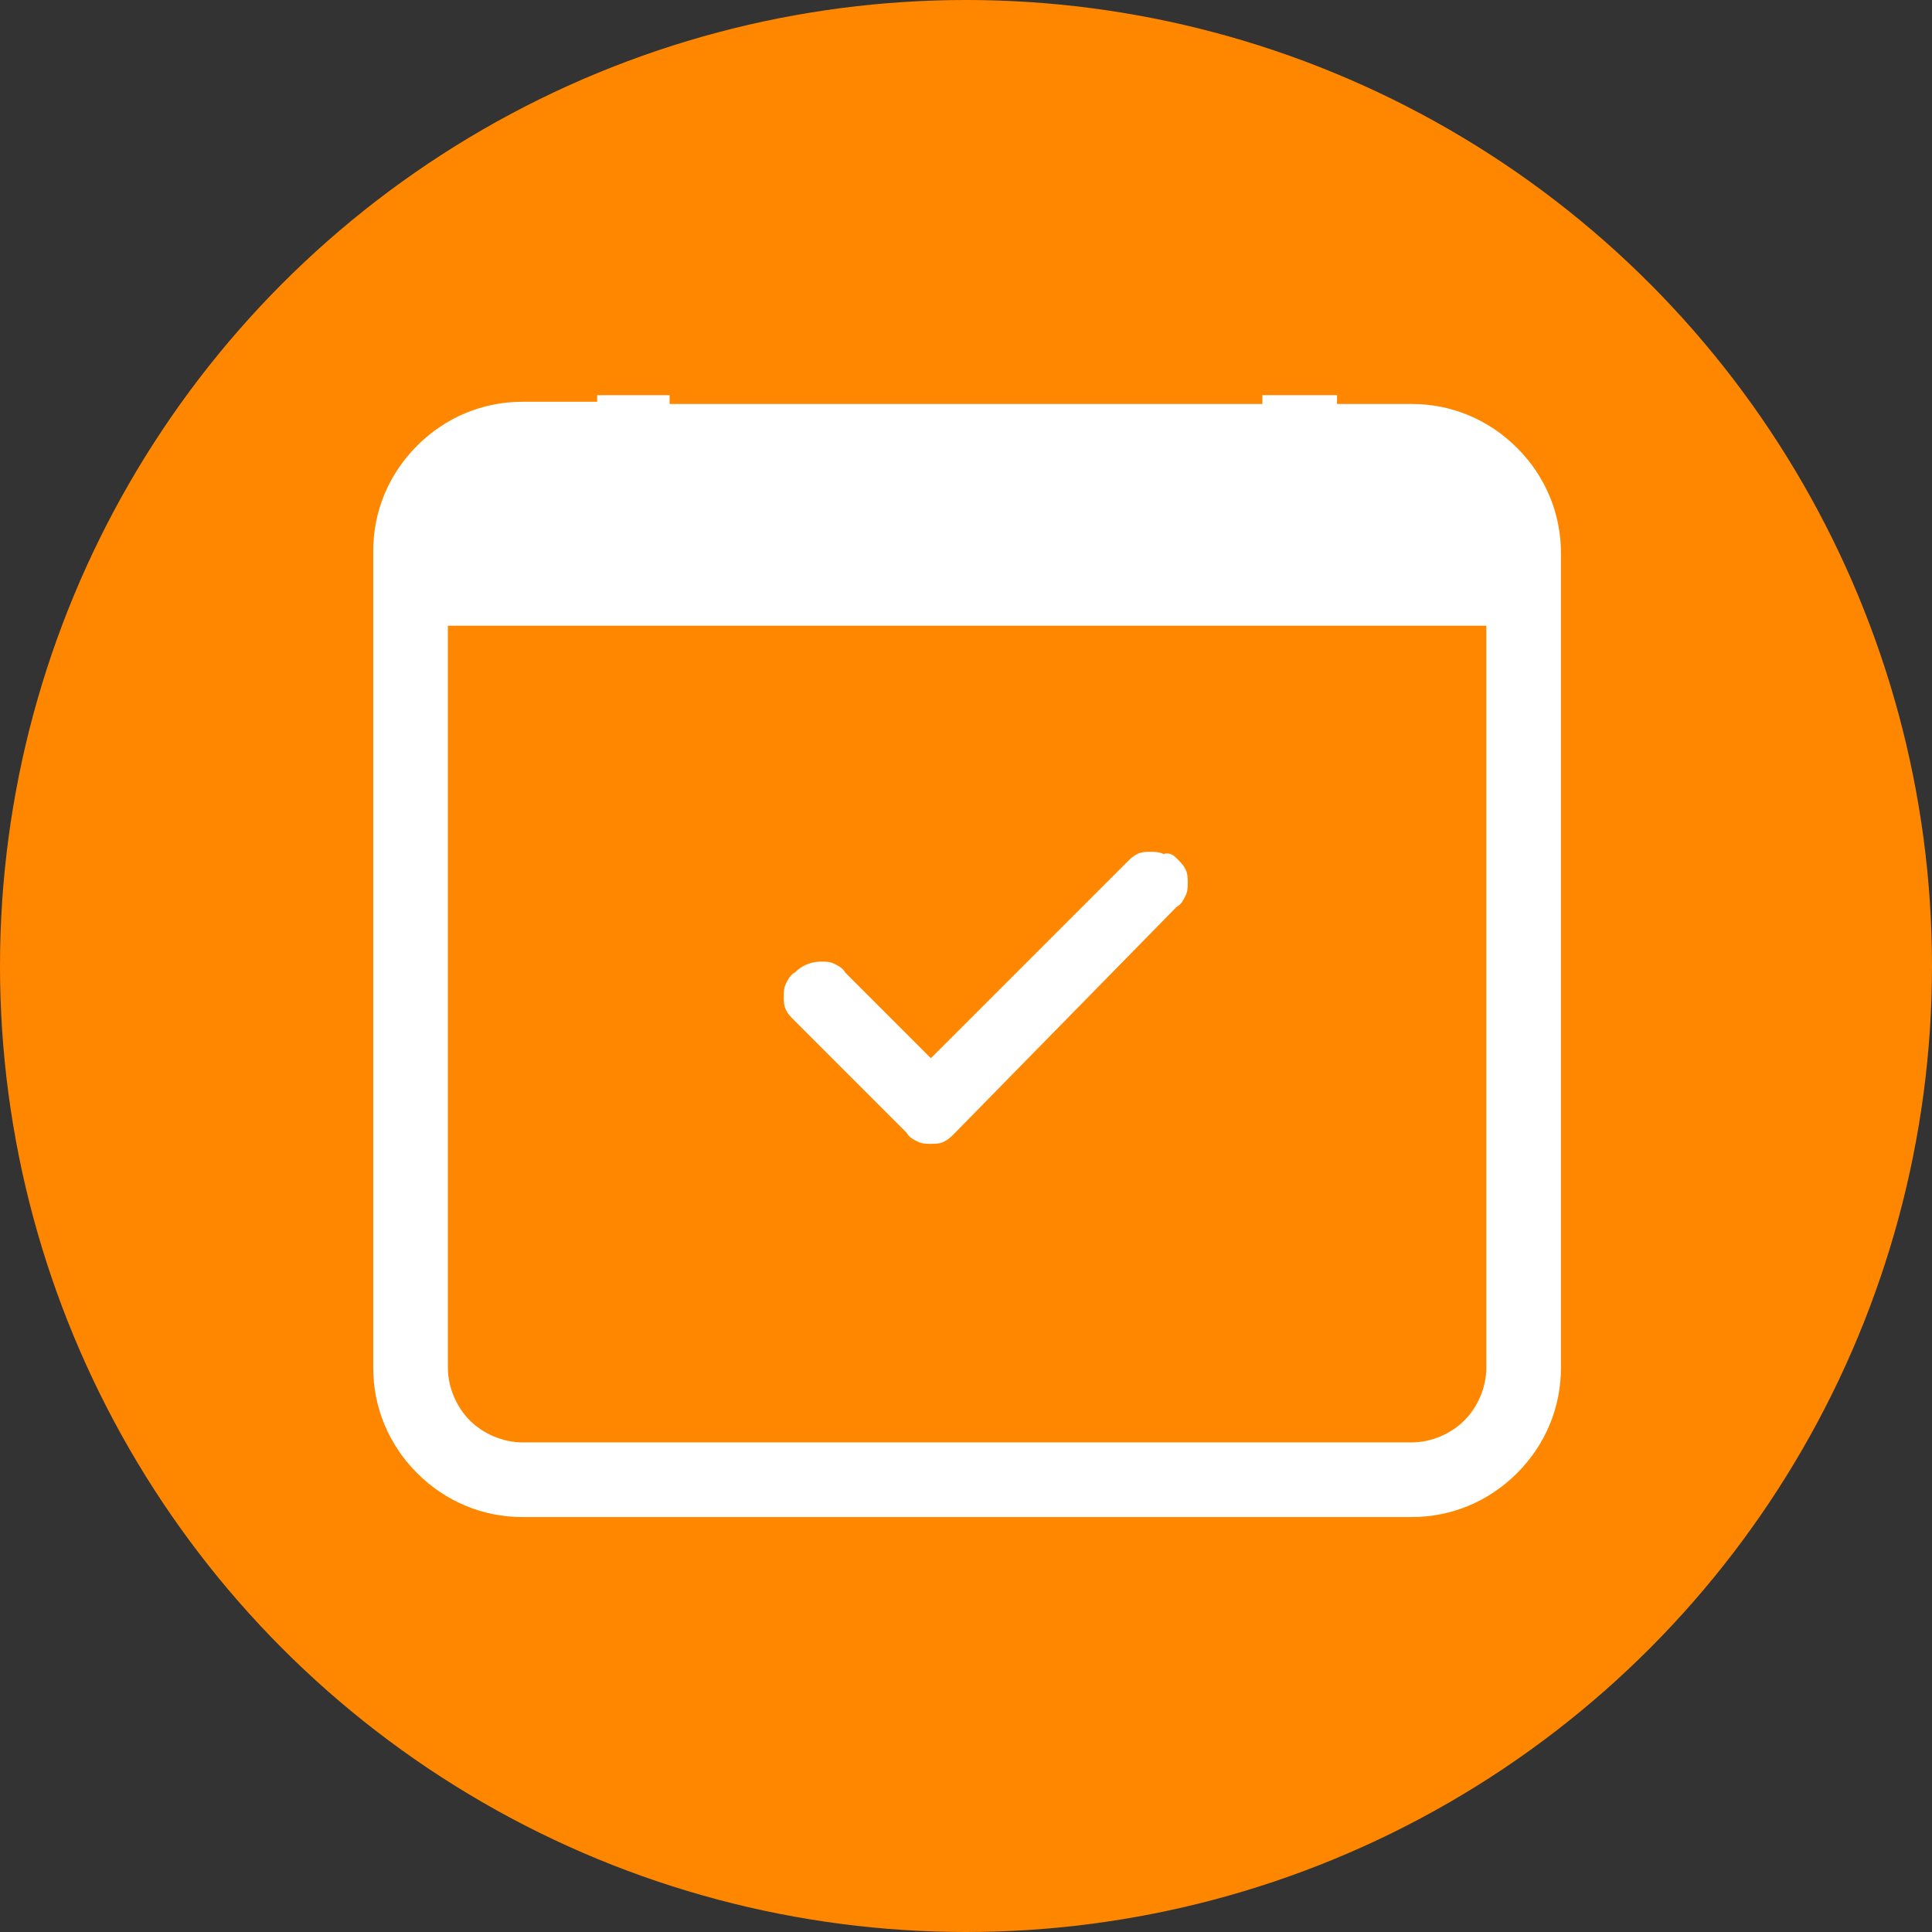 <?xml version="1.0" encoding="utf-8"?>
<!-- Generator: Adobe Illustrator 26.0.1, SVG Export Plug-In . SVG Version: 6.00 Build 0)  -->
<svg version="1.1" id="Layer_1" xmlns="http://www.w3.org/2000/svg" xmlns:xlink="http://www.w3.org/1999/xlink" x="0px" y="0px"
	 viewBox="0 0 88 88" style="enable-background:new 0 0 88 88;" xml:space="preserve">
<rect x="0" y="0" width="88" height="88" fill="#333333" stroke="none"/>
<style type="text/css">
	.st0{fill:#FF8700;}
	.st1{clip-path:url(#SVGID_00000057851309745341072180000013331266499500565908_);}
	.st2{fill:#FFFFFF;}
</style>
<circle class="st0" cx="44" cy="44" r="44"/>
<g>
	<defs>
		<rect id="SVGID_1_" x="16" y="18" width="62" height="62"/>
	</defs>
	<clipPath id="SVGID_00000119083345017921345990000008152703745823240095_">
		<use xlink:href="#SVGID_1_"  style="overflow:visible;"/>
	</clipPath>
	<g style="clip-path:url(#SVGID_00000119083345017921345990000008152703745823240095_);">
		<path class="st2" d="M53.6,39.1c0.2,0.2,0.3,0.3,0.4,0.5c0.1,0.2,0.1,0.4,0.1,0.6s0,0.4-0.1,0.6c-0.1,0.2-0.2,0.4-0.4,0.5
			L43.5,51.6c-0.2,0.2-0.3,0.3-0.5,0.4c-0.2,0.1-0.4,0.1-0.6,0.1c-0.2,0-0.4,0-0.6-0.1c-0.2-0.1-0.4-0.2-0.5-0.4l-5.1-5.1
			c-0.2-0.2-0.3-0.3-0.4-0.5c-0.1-0.2-0.1-0.4-0.1-0.6s0-0.4,0.1-0.6c0.1-0.2,0.2-0.4,0.4-0.5c0.3-0.3,0.7-0.5,1.2-0.5
			c0.2,0,0.4,0,0.6,0.1c0.2,0.1,0.4,0.2,0.5,0.4l3.9,3.9l8.9-8.9c0.2-0.2,0.3-0.3,0.5-0.4c0.2-0.1,0.4-0.1,0.6-0.1
			c0.2,0,0.4,0,0.6,0.1C53.3,38.8,53.5,39,53.6,39.1L53.6,39.1z"/>
		<path class="st2" d="M28.8,15c0.4,0,0.9,0.2,1.2,0.5c0.3,0.3,0.5,0.7,0.5,1.2v1.7h27v-1.7c0-0.4,0.2-0.9,0.5-1.2
			c0.3-0.3,0.7-0.5,1.2-0.5s0.9,0.2,1.2,0.5c0.3,0.3,0.5,0.7,0.5,1.2v1.7h3.4c1.8,0,3.5,0.7,4.8,2c1.3,1.3,2,3,2,4.8v37.1
			c0,1.8-0.7,3.5-2,4.8c-1.3,1.3-3,2-4.8,2H23.8c-1.8,0-3.5-0.7-4.8-2c-1.3-1.3-2-3-2-4.8V25.1c0-1.8,0.7-3.5,2-4.8
			c1.3-1.3,3-2,4.8-2h3.4v-1.7c0-0.4,0.2-0.9,0.5-1.2C27.9,15.2,28.4,15,28.8,15L28.8,15z M20.4,28.5v33.8c0,0.9,0.4,1.8,1,2.4
			c0.6,0.6,1.5,1,2.4,1h40.5c0.9,0,1.8-0.4,2.4-1c0.6-0.6,1-1.5,1-2.4V28.5H20.4z"/>
	</g>
</g>
</svg>
